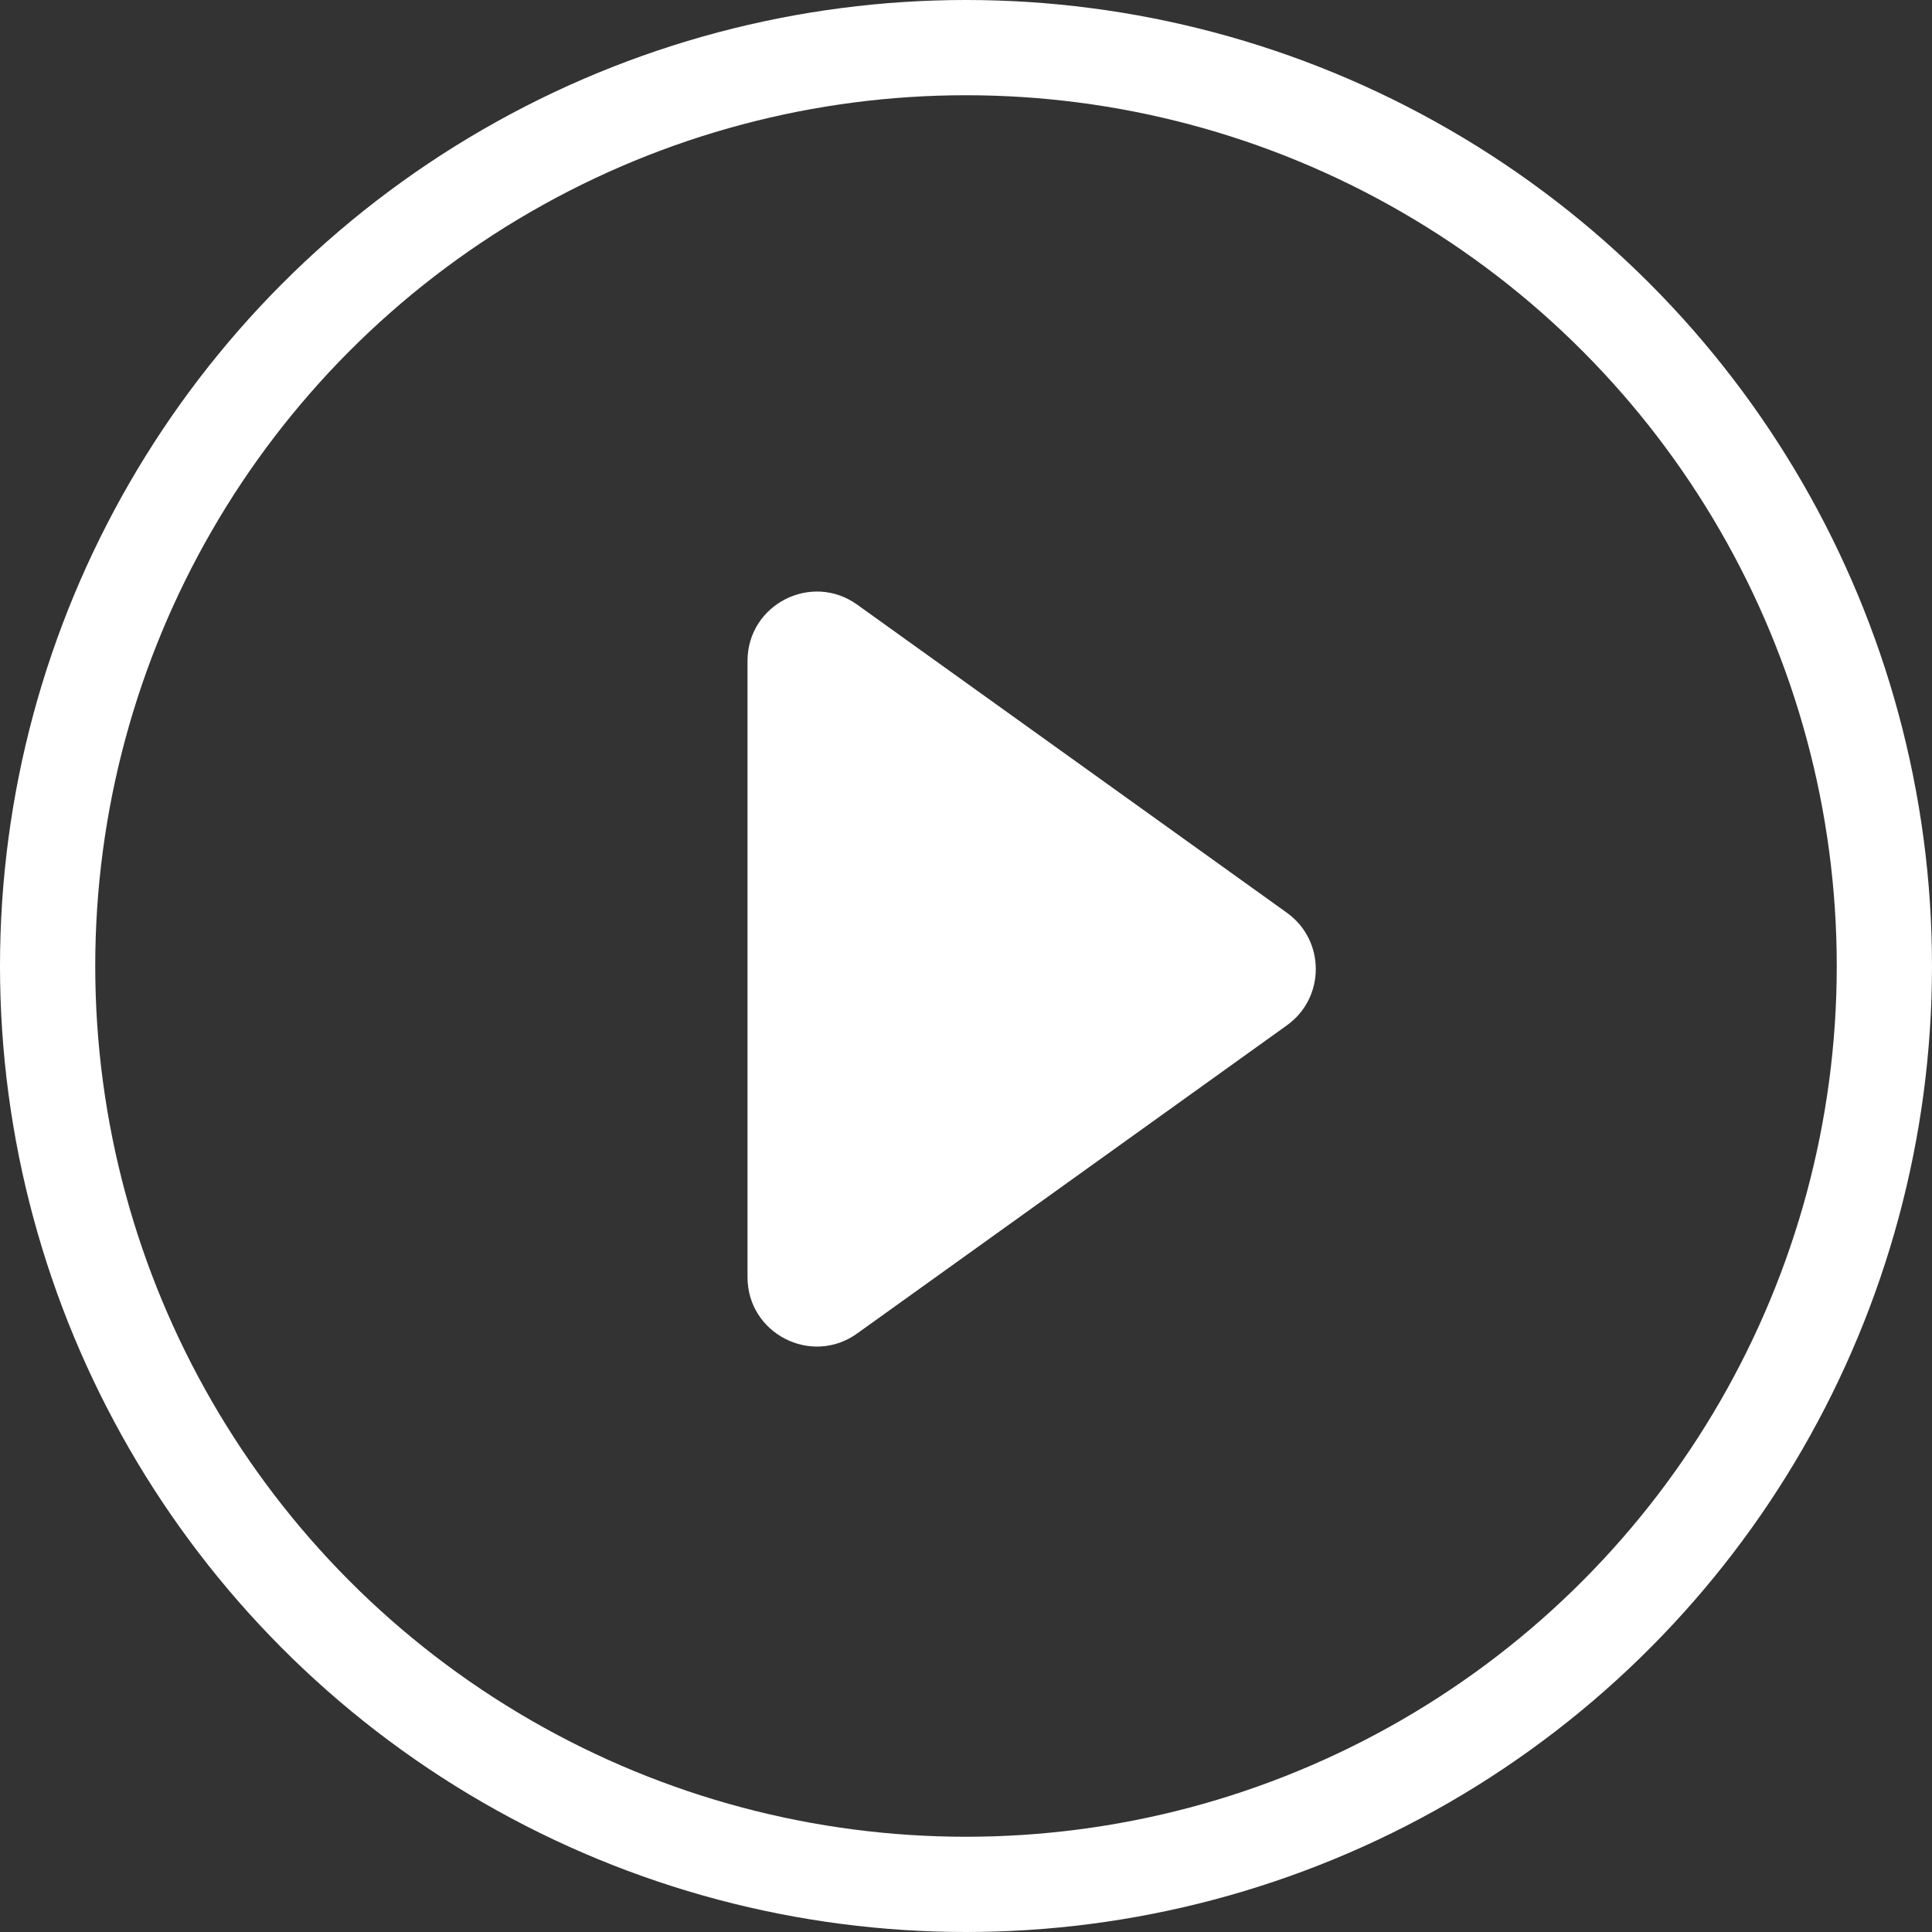 <?xml version="1.0" encoding="UTF-8"?> <svg xmlns="http://www.w3.org/2000/svg" width="142" height="142" viewBox="0 0 142 142" fill="none"><rect x="0" y="0" width="142" height="142" fill="#333333" stroke="none"/> <path d="M94.585 67.086L63.001 44.44C59.632 42.024 54.942 44.432 54.942 48.578V93.871C54.942 98.017 59.632 100.425 63.001 98.009L94.584 75.362C97.418 73.331 97.418 69.118 94.585 67.086Z" fill="white"></path> <circle cx="71" cy="71" r="67.5" stroke="white" stroke-width="7"></circle> </svg> 